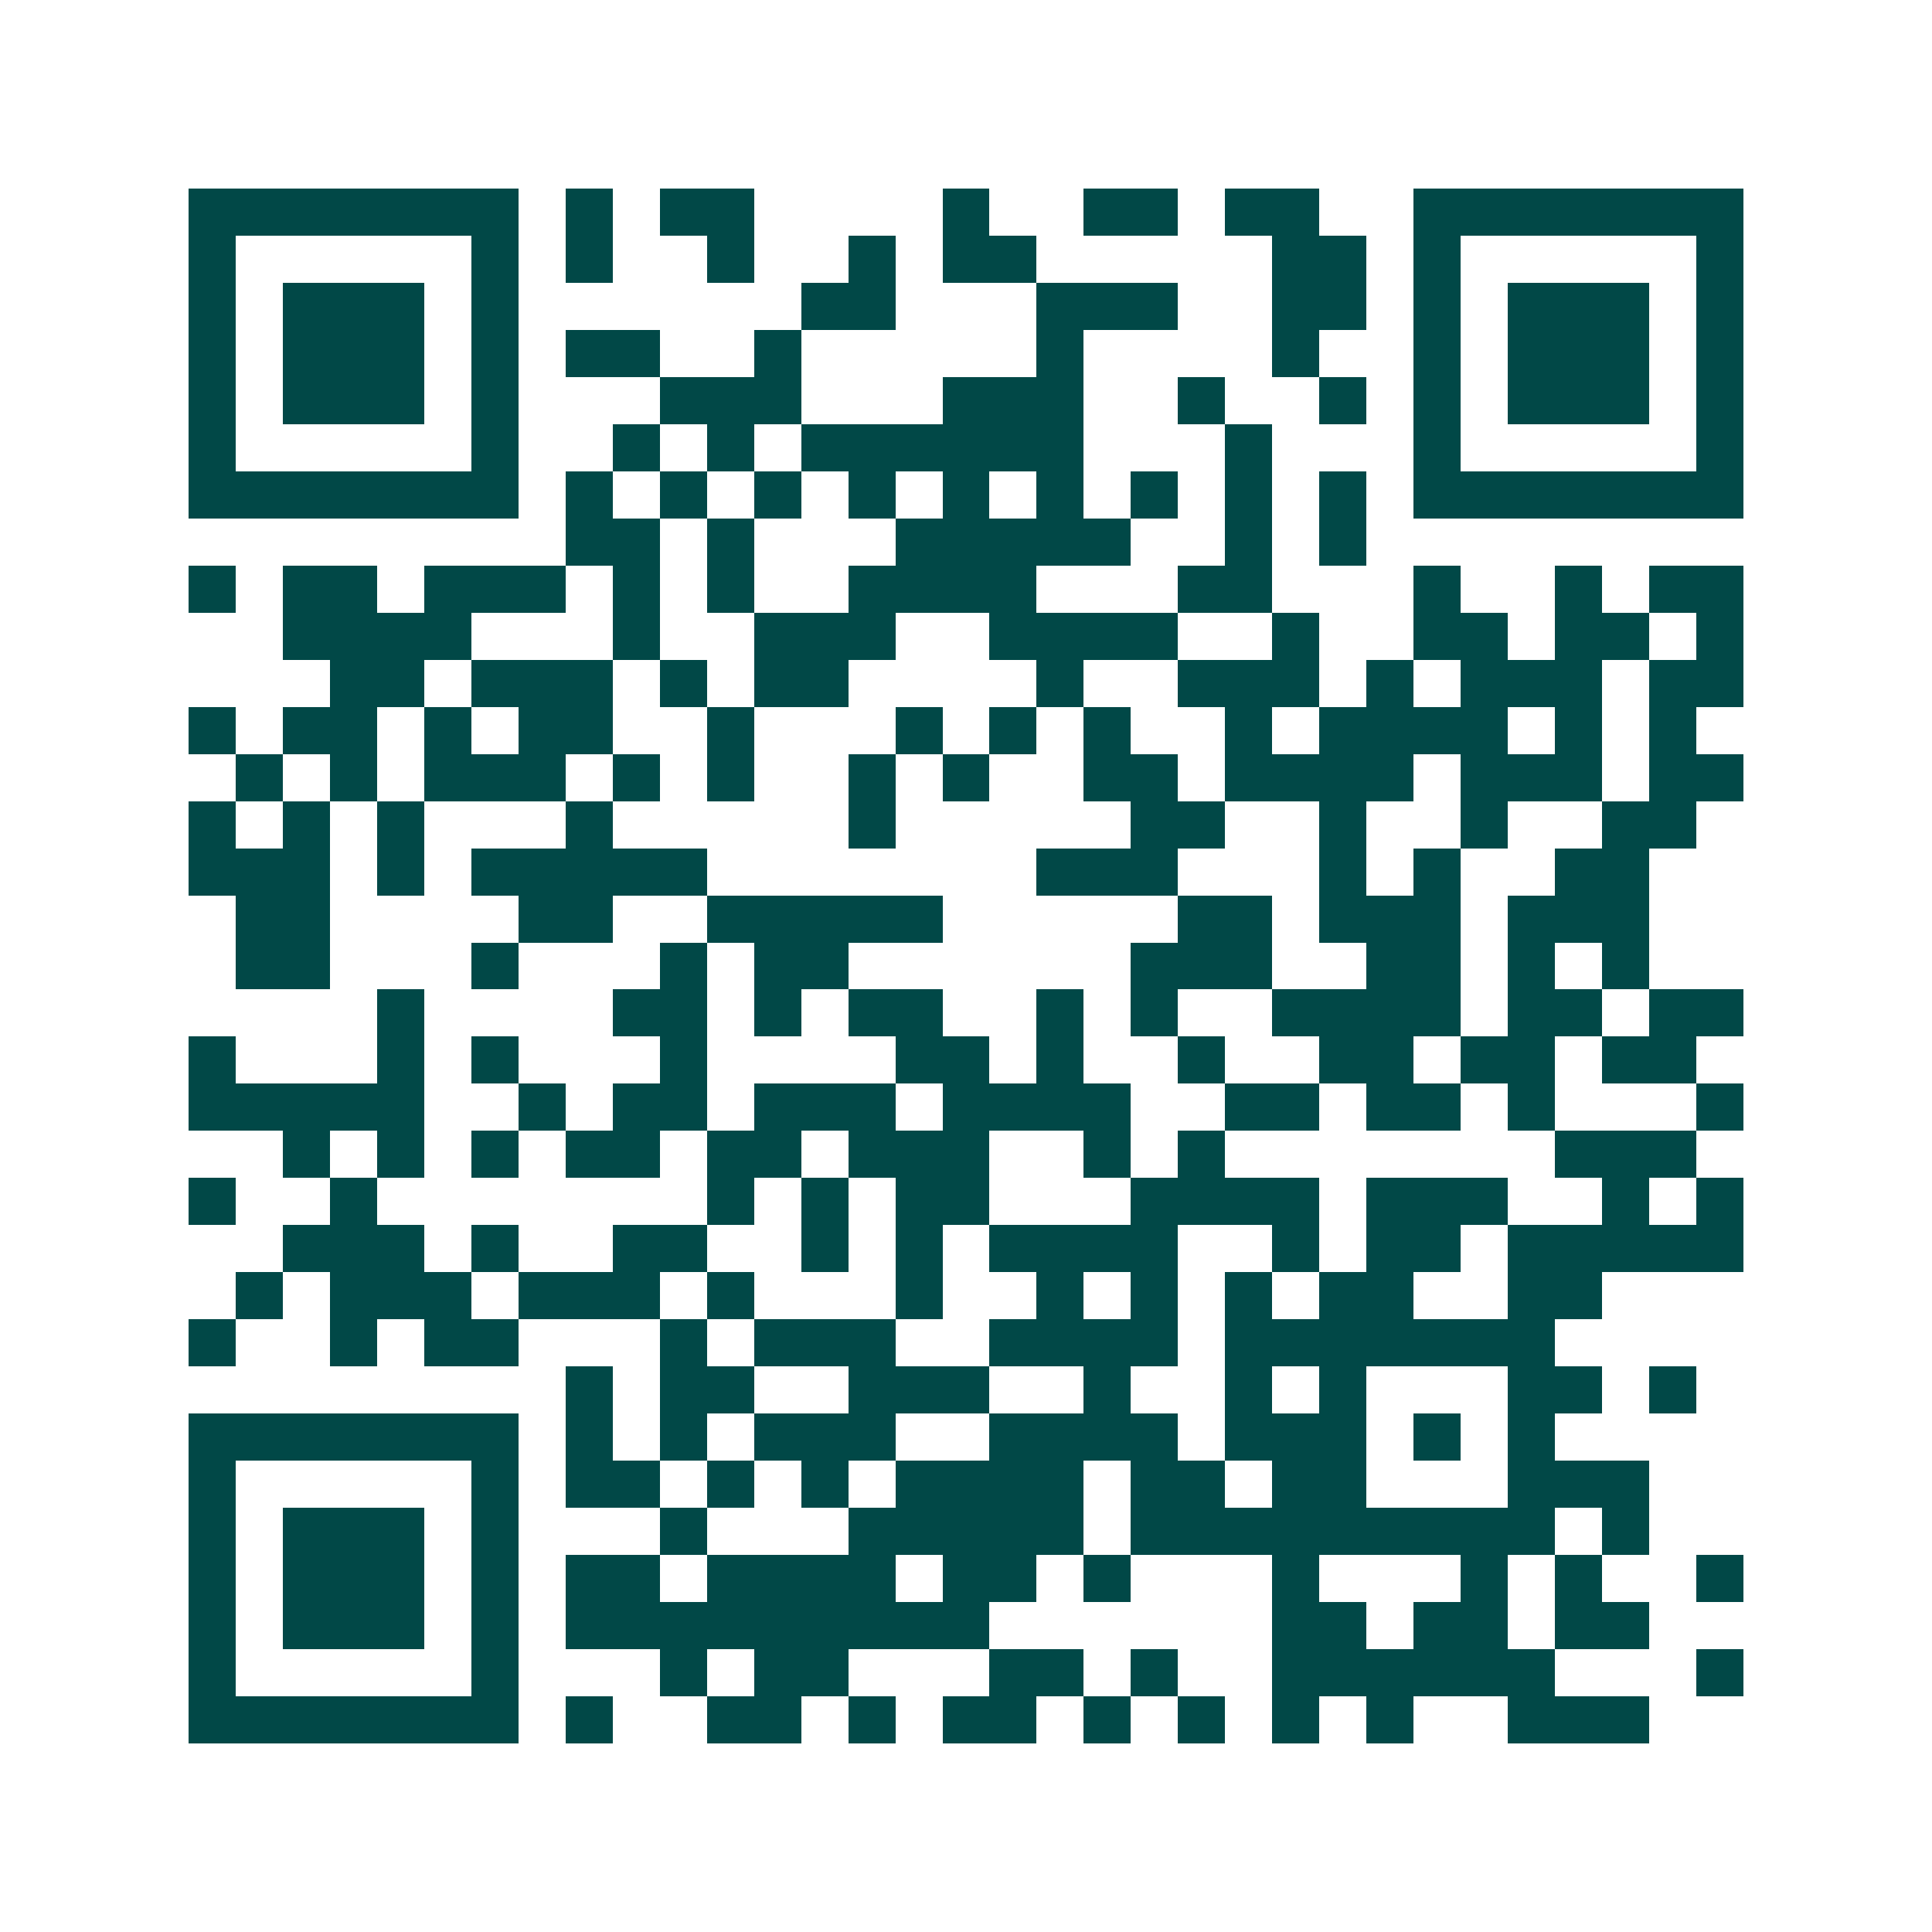 <svg xmlns="http://www.w3.org/2000/svg" width="200" height="200" viewBox="0 0 41 41" shape-rendering="crispEdges"><path fill="#ffffff" d="M0 0h41v41H0z"/><path stroke="#014847" d="M4 4.5h7m1 0h1m1 0h2m4 0h1m2 0h2m1 0h2m2 0h7M4 5.5h1m5 0h1m1 0h1m2 0h1m2 0h1m1 0h2m5 0h2m1 0h1m5 0h1M4 6.5h1m1 0h3m1 0h1m6 0h2m3 0h3m2 0h2m1 0h1m1 0h3m1 0h1M4 7.5h1m1 0h3m1 0h1m1 0h2m2 0h1m5 0h1m4 0h1m2 0h1m1 0h3m1 0h1M4 8.5h1m1 0h3m1 0h1m3 0h3m3 0h3m2 0h1m2 0h1m1 0h1m1 0h3m1 0h1M4 9.5h1m5 0h1m2 0h1m1 0h1m1 0h6m3 0h1m3 0h1m5 0h1M4 10.5h7m1 0h1m1 0h1m1 0h1m1 0h1m1 0h1m1 0h1m1 0h1m1 0h1m1 0h1m1 0h7M12 11.5h2m1 0h1m3 0h5m2 0h1m1 0h1M4 12.5h1m1 0h2m1 0h3m1 0h1m1 0h1m2 0h4m3 0h2m3 0h1m2 0h1m1 0h2M6 13.5h4m3 0h1m2 0h3m2 0h4m2 0h1m2 0h2m1 0h2m1 0h1M7 14.5h2m1 0h3m1 0h1m1 0h2m4 0h1m2 0h3m1 0h1m1 0h3m1 0h2M4 15.5h1m1 0h2m1 0h1m1 0h2m2 0h1m3 0h1m1 0h1m1 0h1m2 0h1m1 0h4m1 0h1m1 0h1M5 16.5h1m1 0h1m1 0h3m1 0h1m1 0h1m2 0h1m1 0h1m2 0h2m1 0h4m1 0h3m1 0h2M4 17.5h1m1 0h1m1 0h1m3 0h1m5 0h1m5 0h2m2 0h1m2 0h1m2 0h2M4 18.5h3m1 0h1m1 0h5m7 0h3m3 0h1m1 0h1m2 0h2M5 19.5h2m4 0h2m2 0h5m5 0h2m1 0h3m1 0h3M5 20.5h2m3 0h1m3 0h1m1 0h2m6 0h3m2 0h2m1 0h1m1 0h1M8 21.5h1m4 0h2m1 0h1m1 0h2m2 0h1m1 0h1m2 0h4m1 0h2m1 0h2M4 22.5h1m3 0h1m1 0h1m3 0h1m4 0h2m1 0h1m2 0h1m2 0h2m1 0h2m1 0h2M4 23.5h5m2 0h1m1 0h2m1 0h3m1 0h4m2 0h2m1 0h2m1 0h1m3 0h1M6 24.5h1m1 0h1m1 0h1m1 0h2m1 0h2m1 0h3m2 0h1m1 0h1m7 0h3M4 25.5h1m2 0h1m7 0h1m1 0h1m1 0h2m3 0h4m1 0h3m2 0h1m1 0h1M6 26.5h3m1 0h1m2 0h2m2 0h1m1 0h1m1 0h4m2 0h1m1 0h2m1 0h5M5 27.5h1m1 0h3m1 0h3m1 0h1m3 0h1m2 0h1m1 0h1m1 0h1m1 0h2m2 0h2M4 28.5h1m2 0h1m1 0h2m3 0h1m1 0h3m2 0h4m1 0h7M12 29.5h1m1 0h2m2 0h3m2 0h1m2 0h1m1 0h1m3 0h2m1 0h1M4 30.5h7m1 0h1m1 0h1m1 0h3m2 0h4m1 0h3m1 0h1m1 0h1M4 31.5h1m5 0h1m1 0h2m1 0h1m1 0h1m1 0h4m1 0h2m1 0h2m3 0h3M4 32.5h1m1 0h3m1 0h1m3 0h1m3 0h5m1 0h9m1 0h1M4 33.5h1m1 0h3m1 0h1m1 0h2m1 0h4m1 0h2m1 0h1m3 0h1m3 0h1m1 0h1m2 0h1M4 34.5h1m1 0h3m1 0h1m1 0h9m6 0h2m1 0h2m1 0h2M4 35.5h1m5 0h1m3 0h1m1 0h2m3 0h2m1 0h1m2 0h6m3 0h1M4 36.5h7m1 0h1m2 0h2m1 0h1m1 0h2m1 0h1m1 0h1m1 0h1m1 0h1m2 0h3"/></svg>
